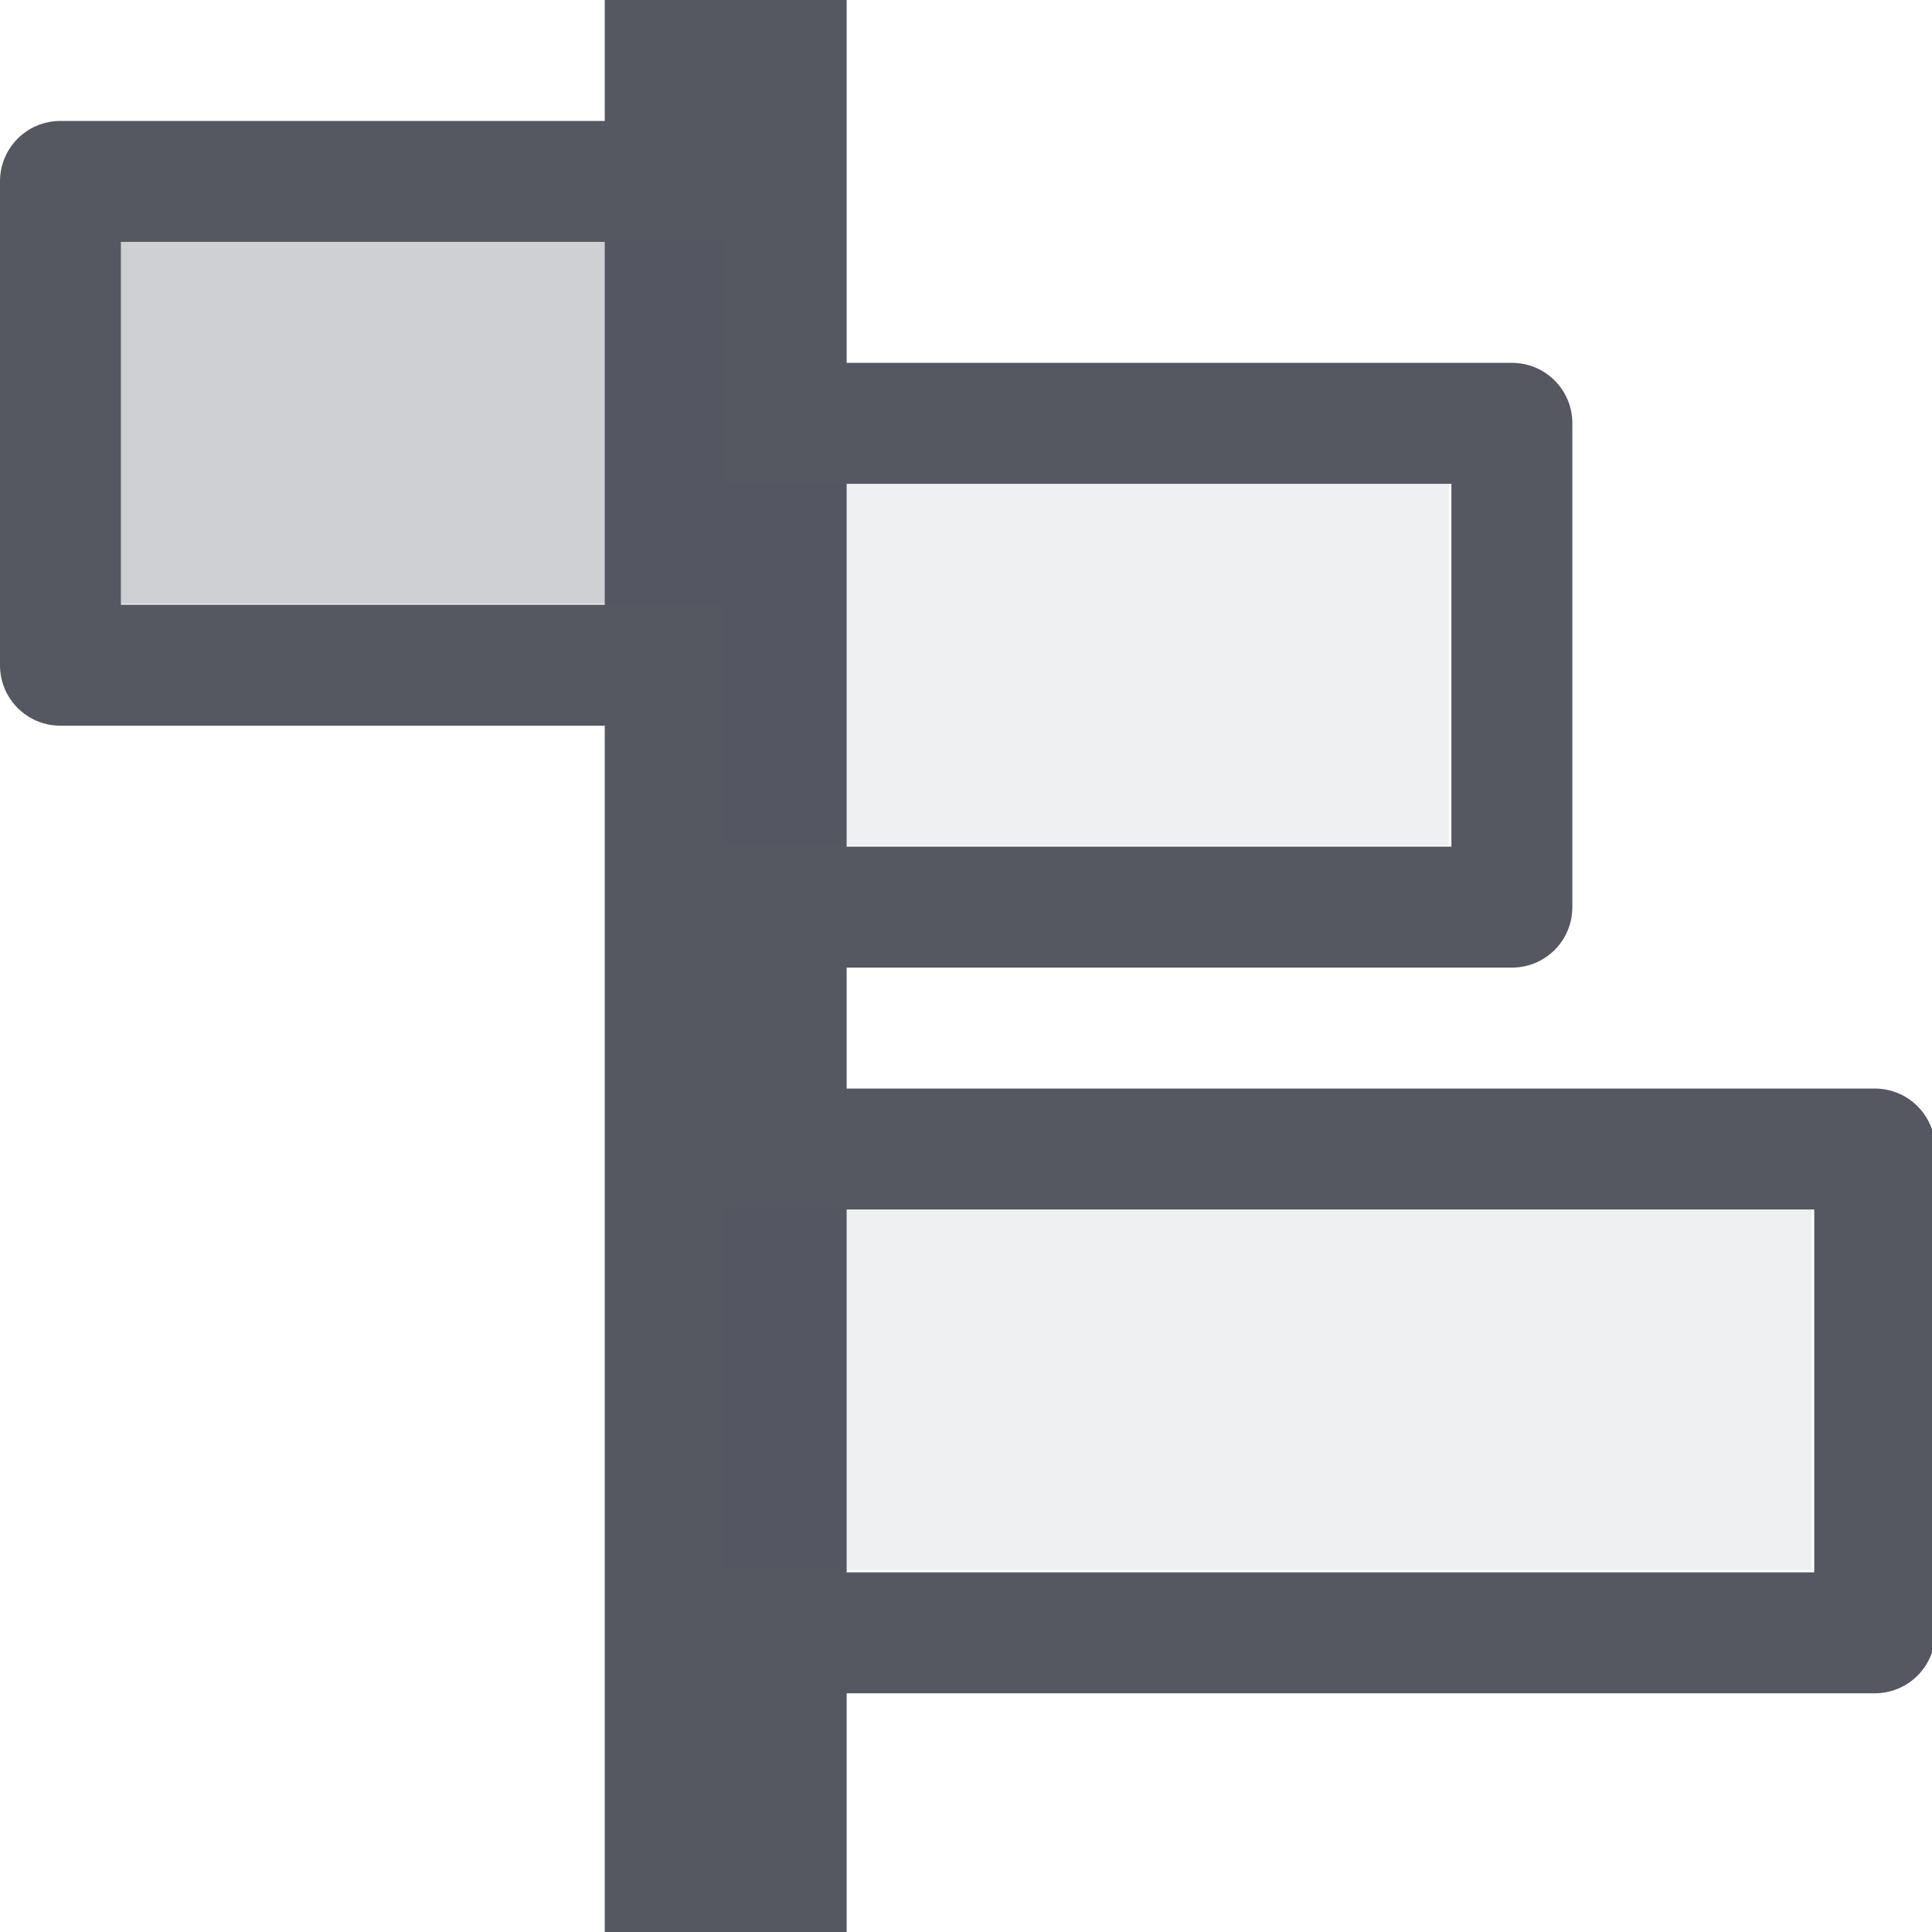 <?xml version="1.0" encoding="UTF-8" standalone="no"?>
<svg
   xmlns:dc="http://purl.org/dc/elements/1.1/"
   xmlns:cc="http://creativecommons.org/ns#"
   xmlns:rdf="http://www.w3.org/1999/02/22-rdf-syntax-ns#"
   xmlns:svg="http://www.w3.org/2000/svg"
   xmlns="http://www.w3.org/2000/svg"
   id="svg1328"
   version="1.1"
   viewBox="0 0 4.233 4.233"
   height="16"
   width="16">
  <defs
     id="defs1322" />
  <path
     id="rect941"
     transform="scale(0.265)"
     d="M 5 0 L 5 1 L 0.5 1 C 0.223 1 0 1.223 0 1.5 L 0 5.5 C 3.7007433e-17 5.777 0.223 6 0.5 6 L 5 6 L 5 16 L 7 16 L 7 14 L 15.5 14 C 15.777 14 16 13.777 16 13.5 L 16 9.5 C 16 9.223 15.777 9 15.5 9 L 7 9 L 7 8 L 12.5 8 C 12.777 8 13 7.777 13 7.5 L 13 3.5 C 13 3.223 12.777 3 12.5 3 L 7 3 L 7 0 L 5 0 z M 1 2 L 5 2 L 5 5 L 1 5 L 1 2 z M 7 4 L 12 4 L 12 7 L 7 7 L 7 4 z M 7 10 L 15 10 L 15 13 L 7 13 L 7 10 z "
     style="opacity:1;vector-effect:none;fill:#555761;fill-opacity:1;stroke:none;stroke-width:1;stroke-linecap:butt;stroke-linejoin:round;stroke-miterlimit:3;stroke-dasharray:none;stroke-dashoffset:0;stroke-opacity:1;marker:none;paint-order:normal" />
  <rect
     ry="0"
     rx="0"
     y="0.529"
     x="0.265"
     height="0.794"
     width="1.323"
     id="rect941-3"
     style="opacity:0.3;vector-effect:none;fill:#555761;fill-opacity:0.931;stroke:none;stroke-width:0.265;stroke-linecap:butt;stroke-linejoin:round;stroke-miterlimit:3;stroke-dasharray:none;stroke-dashoffset:0;stroke-opacity:1;marker:none;paint-order:normal;font-variant-east_asian:normal" />
  <path
     style="opacity:0.1;fill:#555761;fill-opacity:0.931;stroke:none;stroke-width:0.265;stroke-linejoin:round;stroke-miterlimit:3"
     d="M 1.587,1.058 V 1.852 H 3.175 V 1.058 Z m 0,1.587 V 3.44 H 3.969 V 2.646 Z"
     id="path41-2-3-6-5-4" />
</svg>
